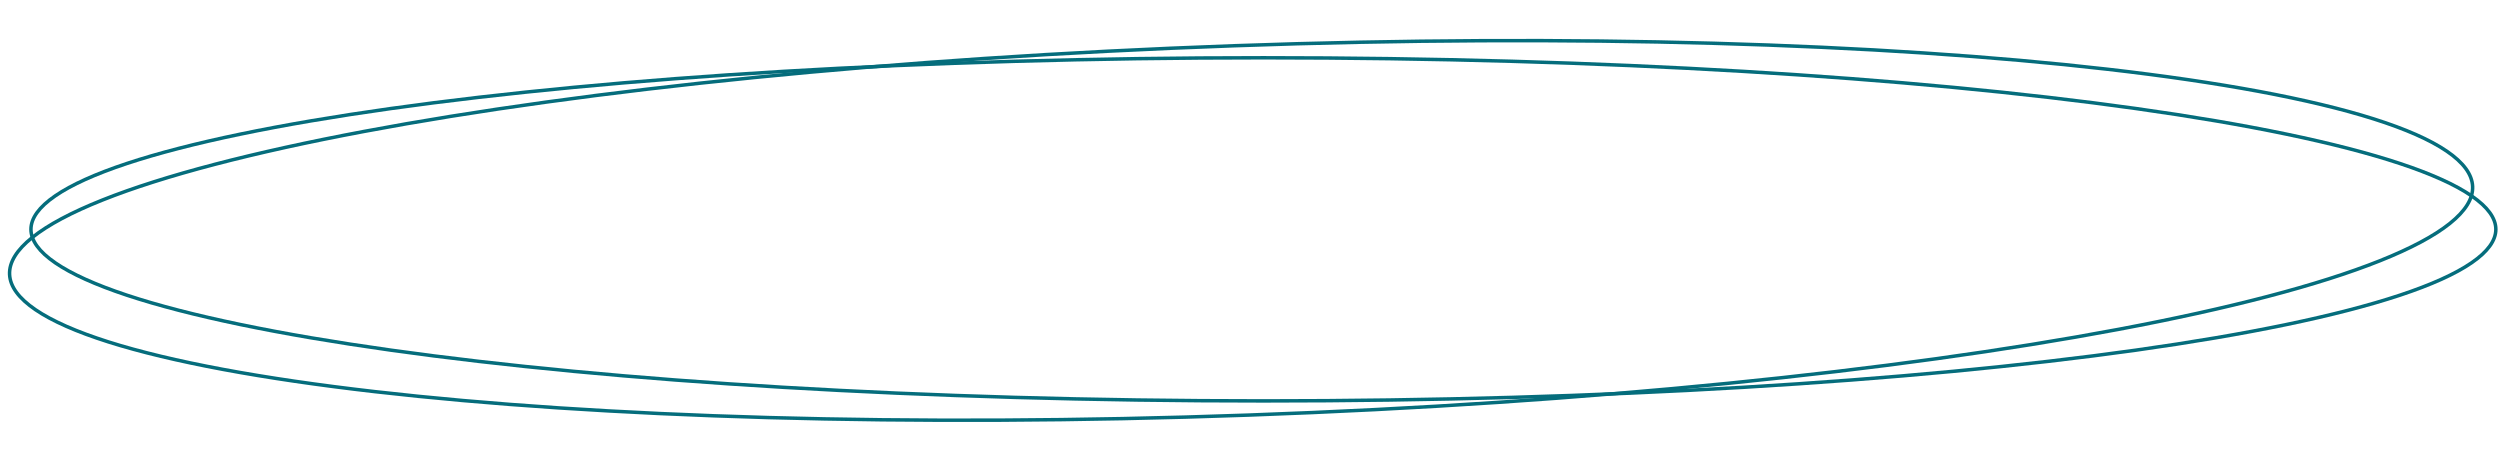<?xml version="1.0" encoding="UTF-8"?> <svg xmlns="http://www.w3.org/2000/svg" width="714" height="132" viewBox="0 0 714 132" fill="none"><path d="M712.812 65.5C712.812 68.661 710.527 71.867 705.868 75.064C701.229 78.247 694.355 81.338 685.454 84.293C667.66 90.201 641.884 95.529 610.001 100.007C546.243 108.96 458.146 114.5 360.825 114.5C263.504 114.5 175.407 108.96 111.649 100.007C79.766 95.529 53.99 90.201 36.196 84.293C27.295 81.338 20.422 78.247 15.783 75.064C11.124 71.867 8.838 68.661 8.838 65.5C8.838 62.34 11.124 59.134 15.783 55.936C20.422 52.753 27.295 49.662 36.196 46.707C53.99 40.799 79.766 35.471 111.649 30.993C175.407 22.04 263.504 16.5 360.825 16.5C458.146 16.5 546.243 22.04 610.001 30.993C641.884 35.471 667.66 40.799 685.454 46.707C694.355 49.662 701.229 52.753 705.868 55.936C710.527 59.134 712.812 62.34 712.812 65.5Z" stroke="#056D7C"></path><path d="M706.182 53.254C706.326 56.689 704.166 60.23 699.662 63.829C695.171 67.418 688.443 70.986 679.684 74.481C662.172 81.469 636.659 88.118 605.003 94.071C541.699 105.974 453.92 115.074 356.673 118.546C259.426 122.018 171.146 119.202 107.034 111.848C74.974 108.17 48.979 103.359 30.933 97.641C21.908 94.781 14.901 91.703 10.122 88.445C5.33 85.177 2.879 81.801 2.735 78.366C2.591 74.93 4.751 71.389 9.255 67.79C13.746 64.202 20.474 60.633 29.233 57.138C46.745 50.15 72.258 43.501 103.914 37.549C167.218 25.645 254.997 16.545 352.244 13.073C449.491 9.602 537.77 12.417 601.883 19.772C633.943 23.45 659.938 28.26 677.983 33.979C687.009 36.839 694.016 39.917 698.795 43.175C703.587 46.442 706.037 49.818 706.182 53.254Z" stroke="#056D7C"></path></svg> 